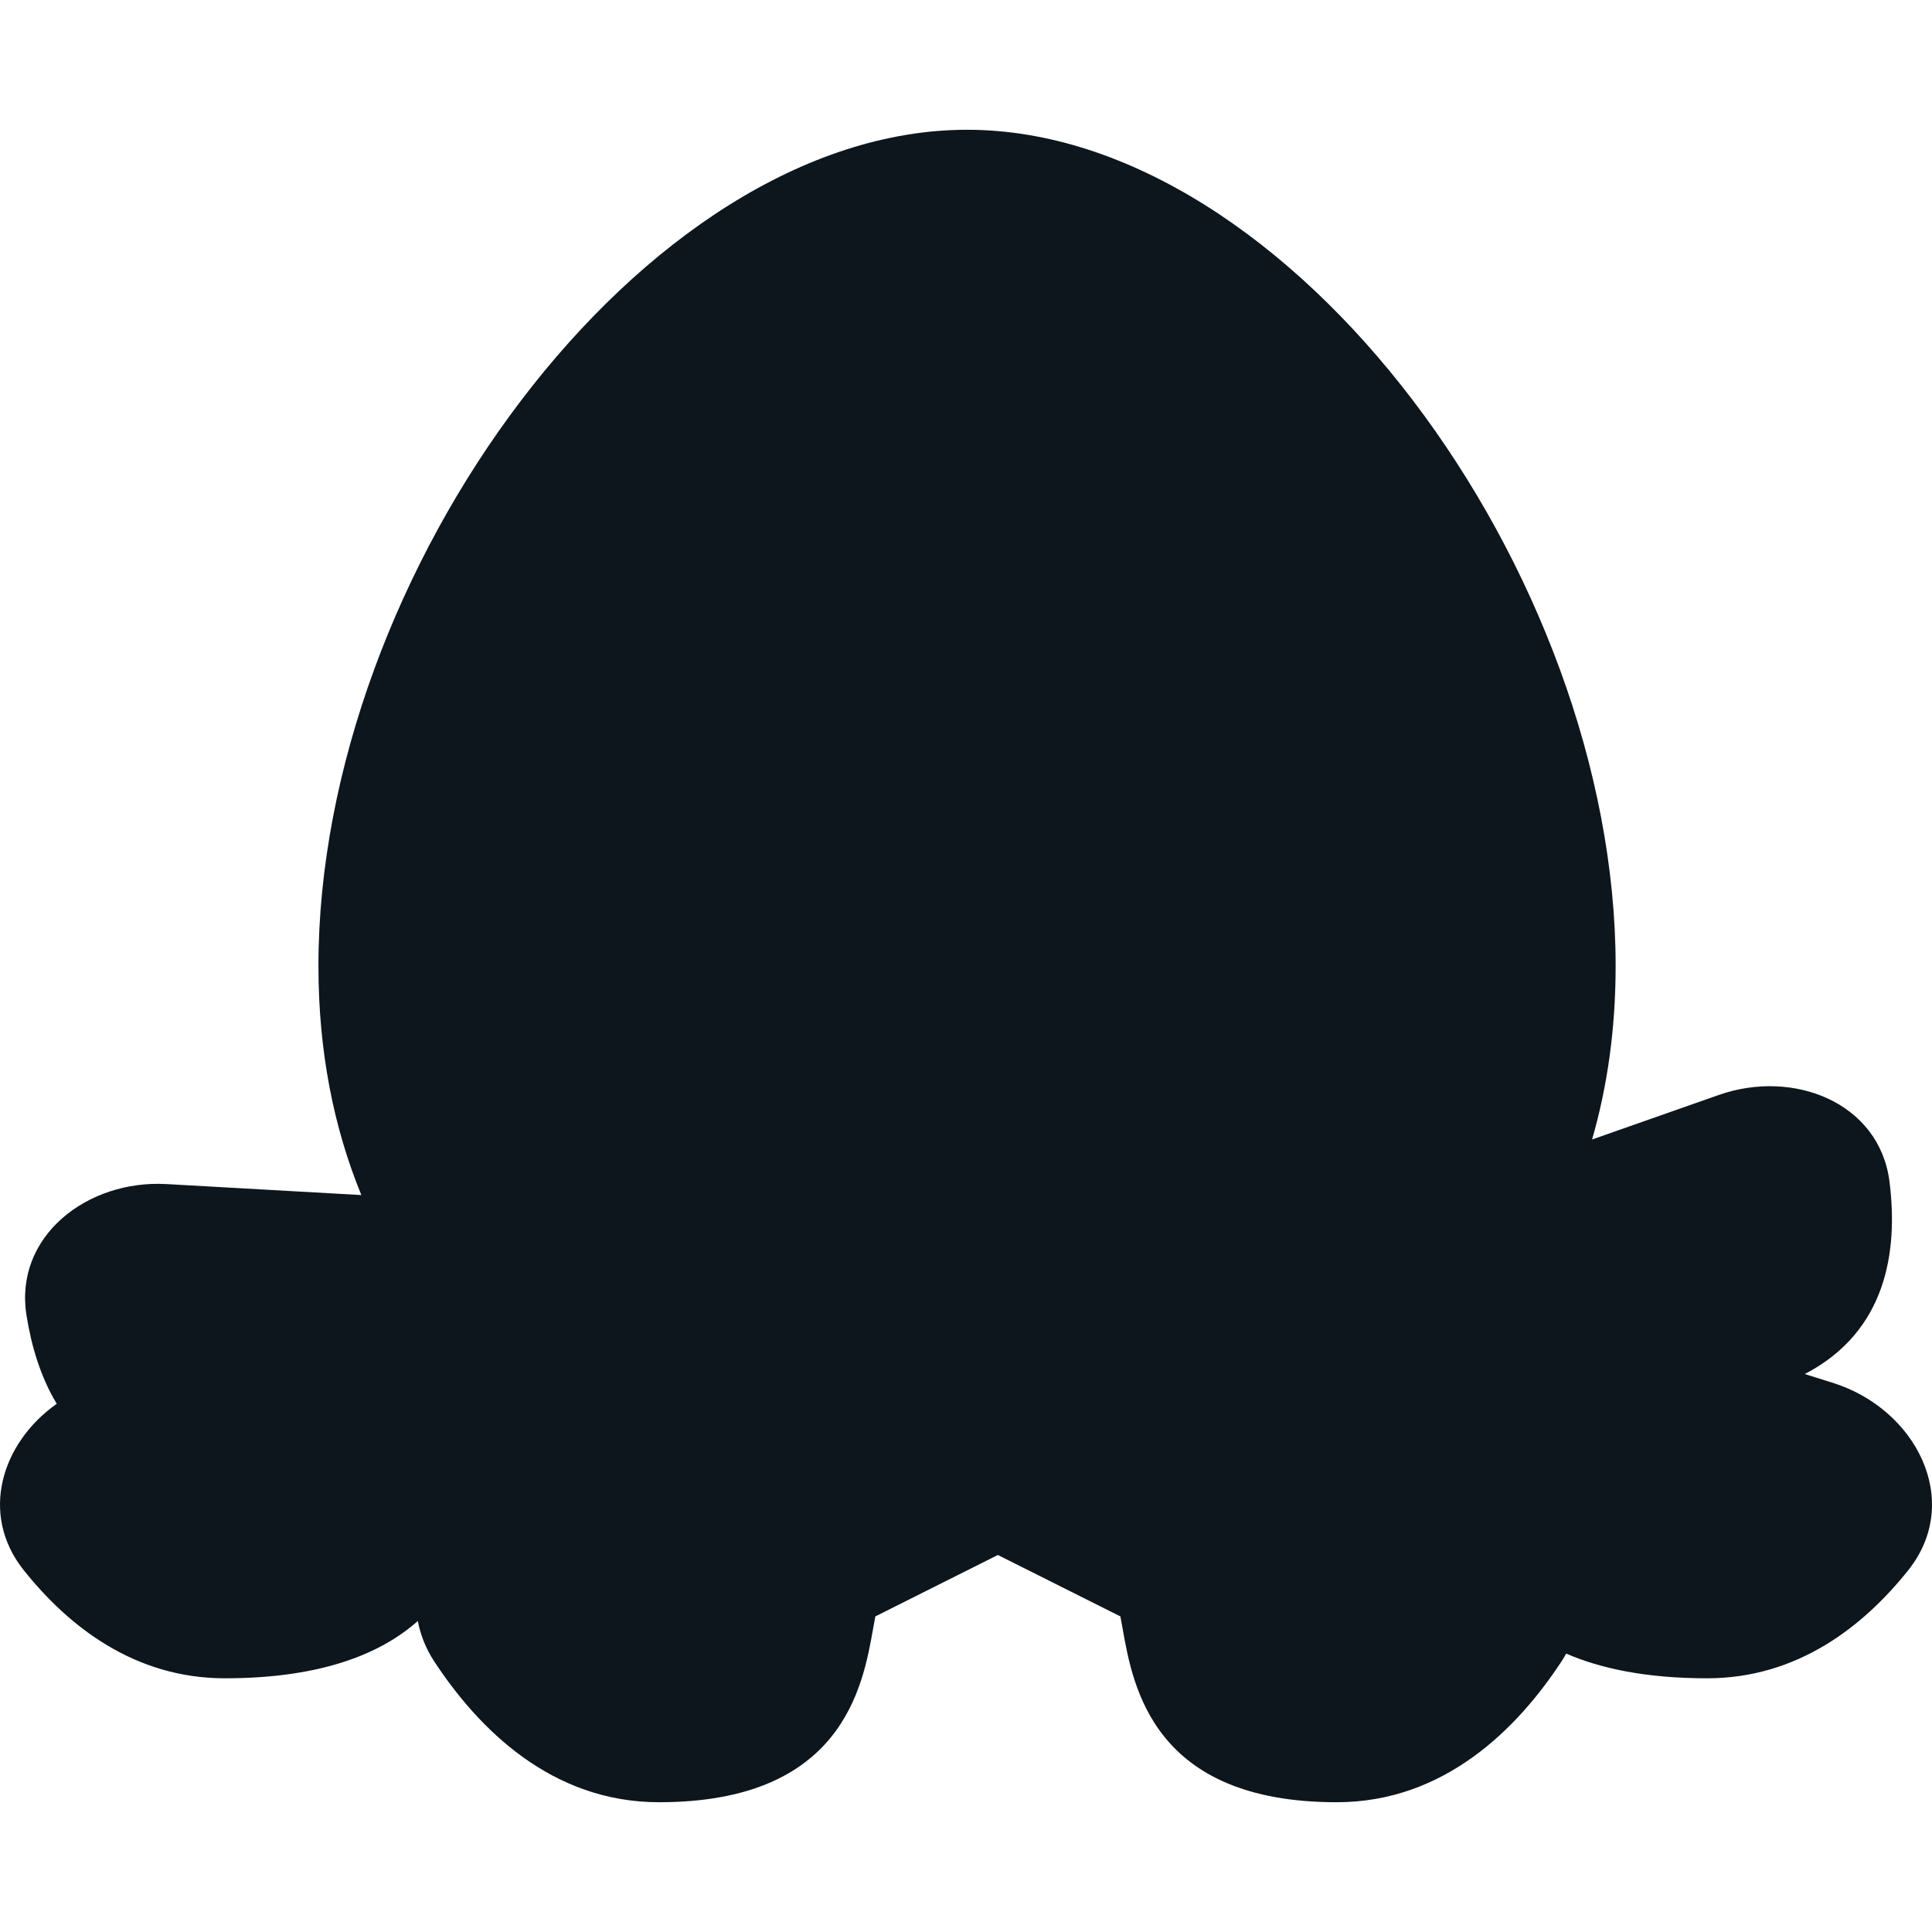 <svg xmlns="http://www.w3.org/2000/svg" width="337" height="337" viewBox="0 0 337 337">
  <style type="text/css">
    .chainguard {
      fill: #0d161c;
    }
    @media (prefers-color-scheme: dark) {
      .chainguard {
        fill: white;
      }
    }
  </style>
   <path class="chainguard" fill="currentColor" fill-rule="evenodd" d="M277.708 198.761c2.662-9.205 4.108-19.292 4.108-30.263 0-68.623-56.602-145.862-113.135-145.862-56.532 0-113.136 77.239-113.136 145.862 0 14.962 2.691 28.279 7.485 39.957l-33.981-1.916c-13.841-.78-26.593 9.113-24.434 22.841.837 5.325 2.433 10.775 5.283 15.482-9.62 6.785-13.55 19.257-5.755 29.031 7.825 9.812 19.314 18.853 35.085 18.853 17.106 0 27.4-4.432 33.652-9.998.457 2.43 1.398 4.824 2.884 7.086 7.678 11.685 20.393 24.53 39.19 24.53 31.979 0 35.545-20.135 37.335-30.239.14-.791.269-1.521.4-2.174l21.37-10.714 21.37 10.714c.13.653.26 1.381.399 2.172 1.79 10.104 5.356 30.241 37.335 30.241 18.797 0 31.513-12.845 39.19-24.53q.453-.688.838-1.395c6.026 2.611 14 4.307 24.58 4.307 15.77 0 27.26-9.041 35.087-18.853 9.583-12.019 1.442-28.113-13.208-32.702l-4.84-1.516c14.214-7.387 16.306-21.315 14.783-33.521-1.72-13.791-16.706-19.753-29.79-15.157z" clip-rule="evenodd"/>
</svg>
